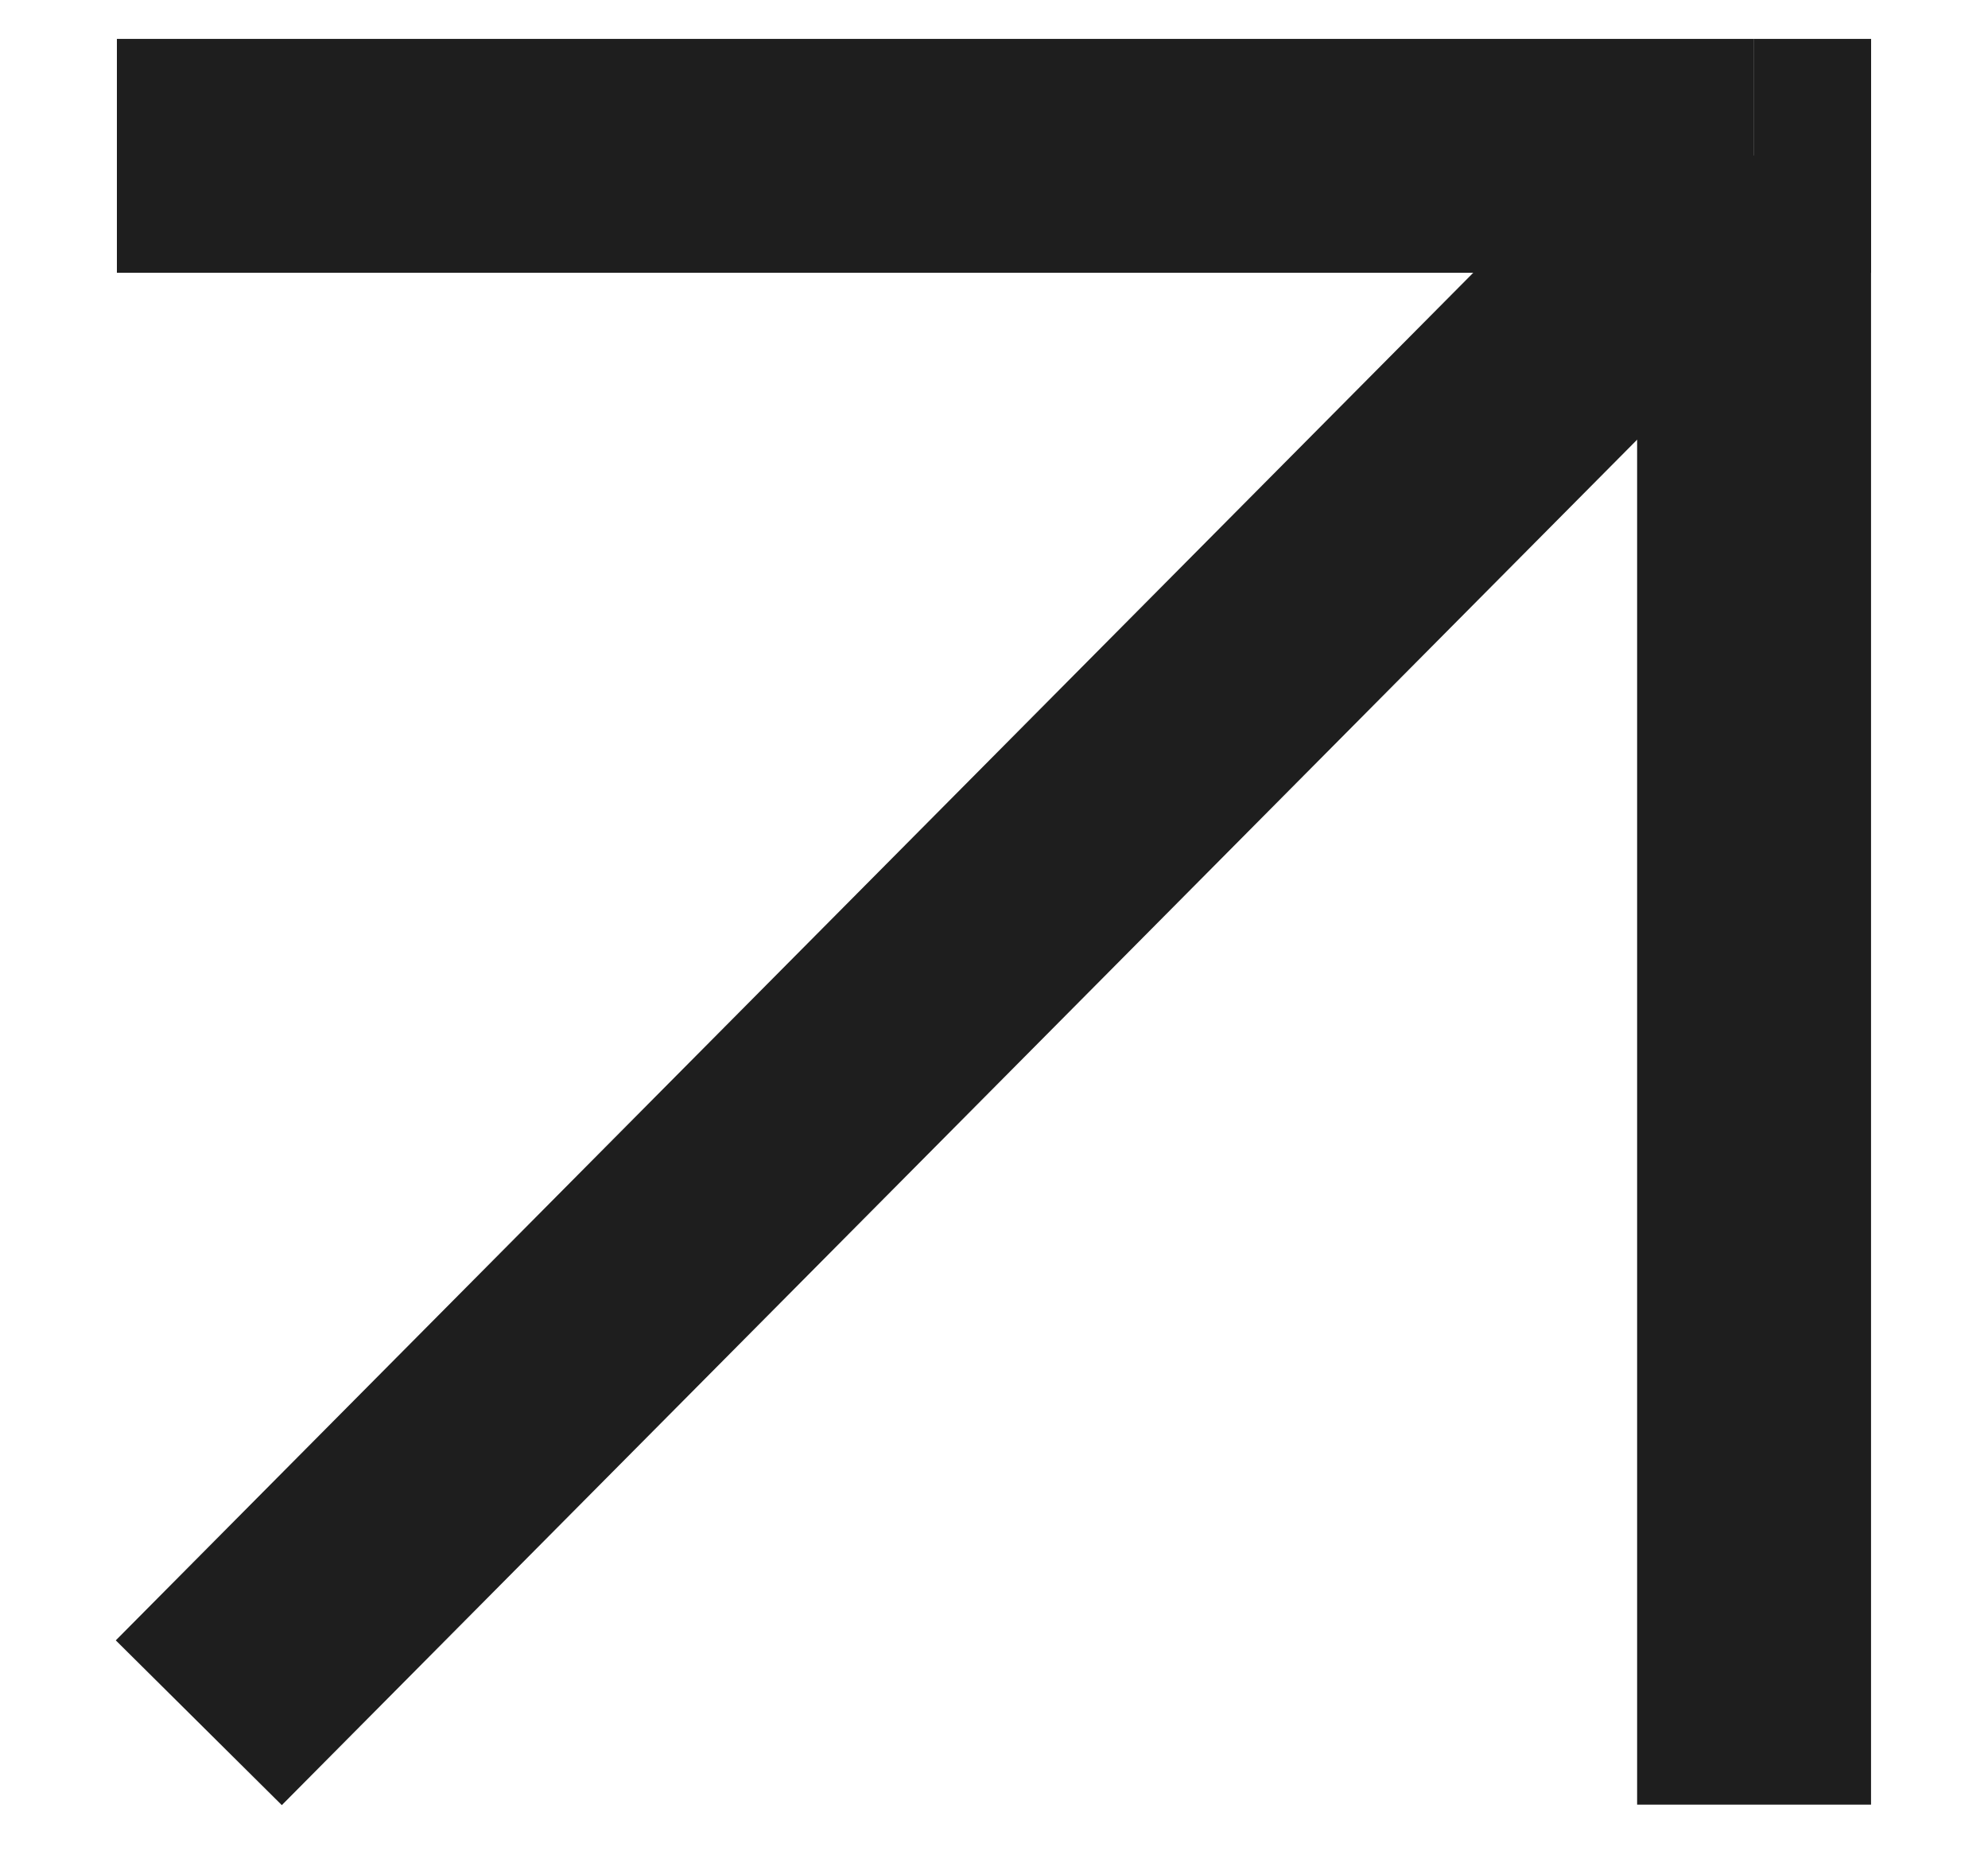<svg width="15" height="14" viewBox="0 0 15 14" fill="none" xmlns="http://www.w3.org/2000/svg">
<path d="M1.5 13L13.235 1.176" stroke="#1E1E1E" stroke-width="1.765" stroke-miterlimit="10"/>
<path d="M14.118 1.176H13.235" stroke="#1E1E1E" stroke-width="1.765" stroke-miterlimit="10"/>
<path d="M13.235 1.176H0.882" stroke="#1E1E1E" stroke-width="1.765" stroke-miterlimit="10"/>
<path d="M13.235 13.618V1.176" stroke="#1E1E1E" stroke-width="1.765" stroke-miterlimit="10"/>
</svg>
